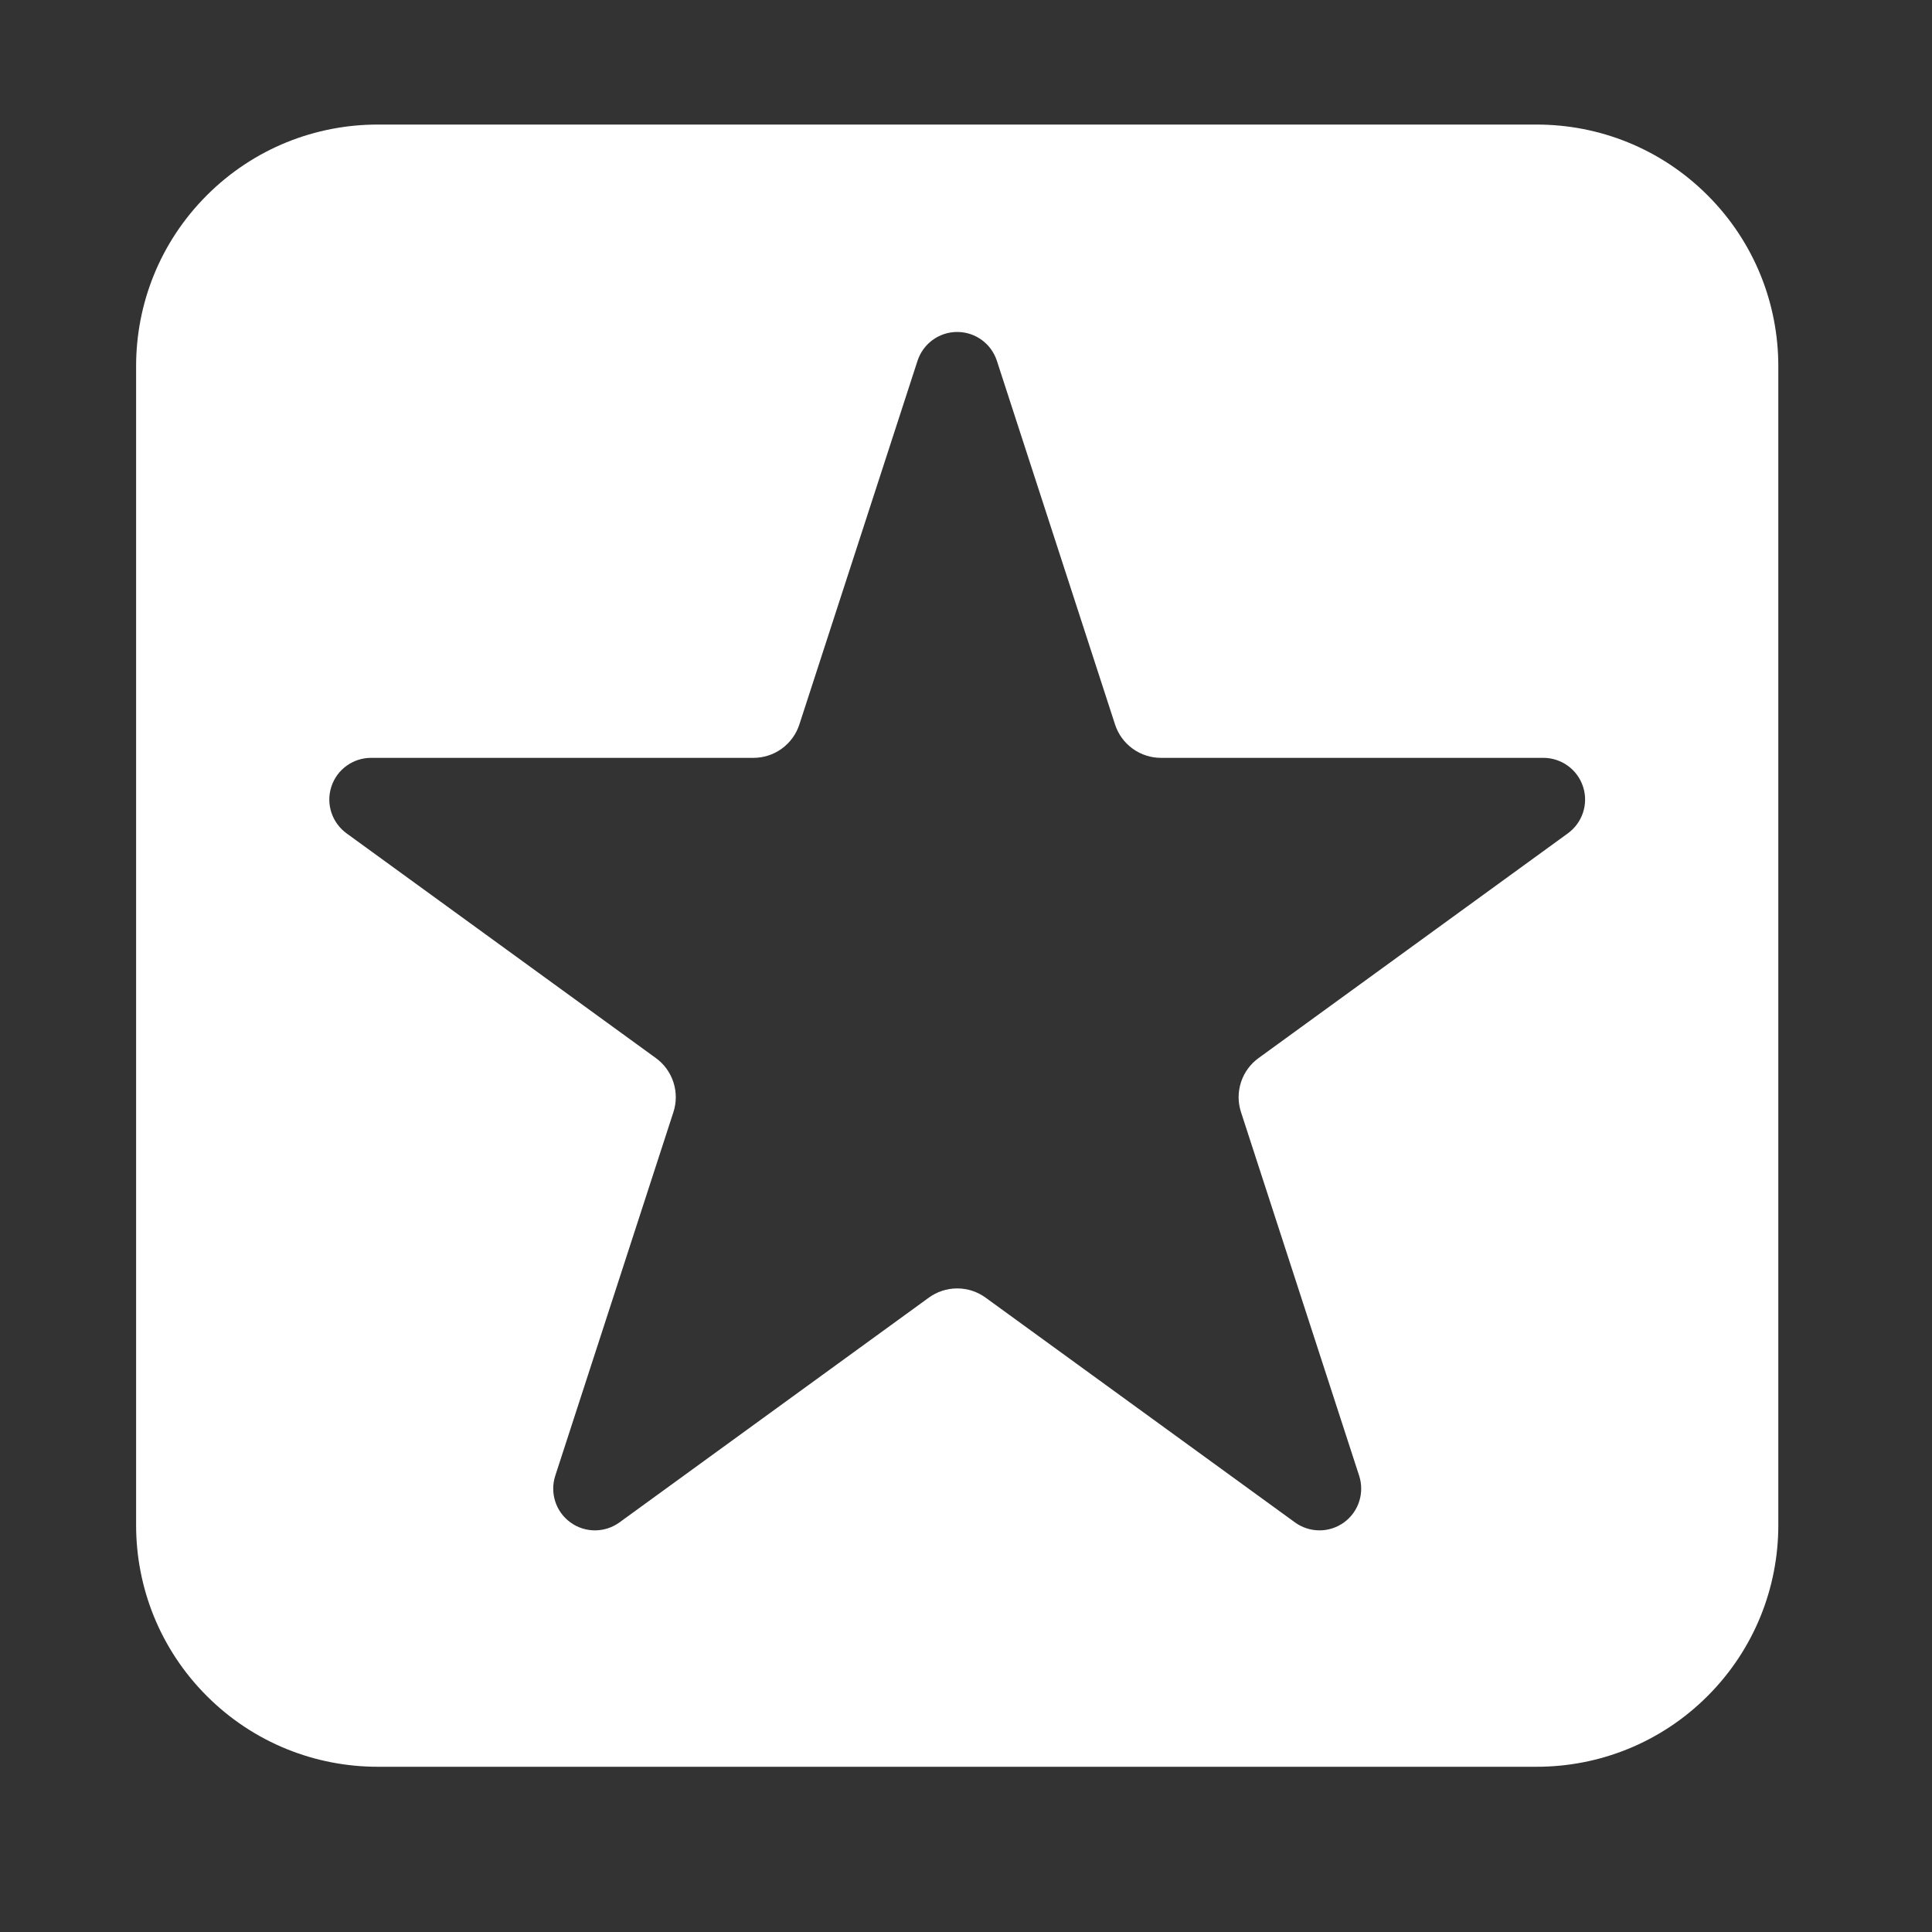 <svg t="1710138886663" class="icon" viewBox="0 0 1024 1024" version="1.1" xmlns="http://www.w3.org/2000/svg" p-id="6823" width="128" height="128"><rect x="0" y="0" width="1024" height="1024" fill="#333333" stroke="none"/><path d="M905.051 103.51c-24.993-24.993-57.752-37.49-90.51-37.49h-614.4c-32.758 0-65.516 12.497-90.509 37.49s-37.491 57.752-37.491 90.51v614.4c0 32.758 12.497 65.516 37.491 90.51 24.993 24.992 57.751 37.49 90.509 37.49h614.4c32.758 0 65.517-12.498 90.51-37.49 24.993-24.995 37.49-57.752 37.49-90.51v-614.4c0-32.758-12.495-65.516-37.49-90.51z m-74.033 338.17l-163.967 119.128c-4.227 3.071-7.562 7.451-9.3 12.8s-1.615 10.853 0 15.821l62.63 192.755c2.883 8.869-0.082 18.947-8.032 24.723-7.95 5.775-18.45 5.481-25.997-0.003l-163.965-119.127c-4.228-3.069-9.423-4.888-15.048-4.888s-10.821 1.818-15.048 4.888l-163.965 119.127c-7.546 5.484-18.047 5.778-25.996 0-7.95-5.775-10.916-15.853-8.033-24.722l62.629-192.753c1.614-4.969 1.738-10.474 0-15.822s-5.073-9.731-9.3-12.8l-163.967-119.128c-7.546-5.482-11.069-15.378-8.033-24.723 3.037-9.344 11.704-15.279 21.03-15.279h202.674c5.225 0 10.497-1.582 15.046-4.888s7.685-7.831 9.3-12.8l62.63-192.758c2.883-8.869 11.204-15.281 21.029-15.281s18.149 6.412 21.029 15.281l62.63 192.758c1.615 4.969 4.75 9.494 9.3 12.8s9.823 4.888 15.048 4.888h202.675c9.326 0 17.994 5.935 21.03 15.279 3.04 9.345-0.485 19.241-8.032 24.723z" fill="#ffffff" p-id="6824"></path></svg>